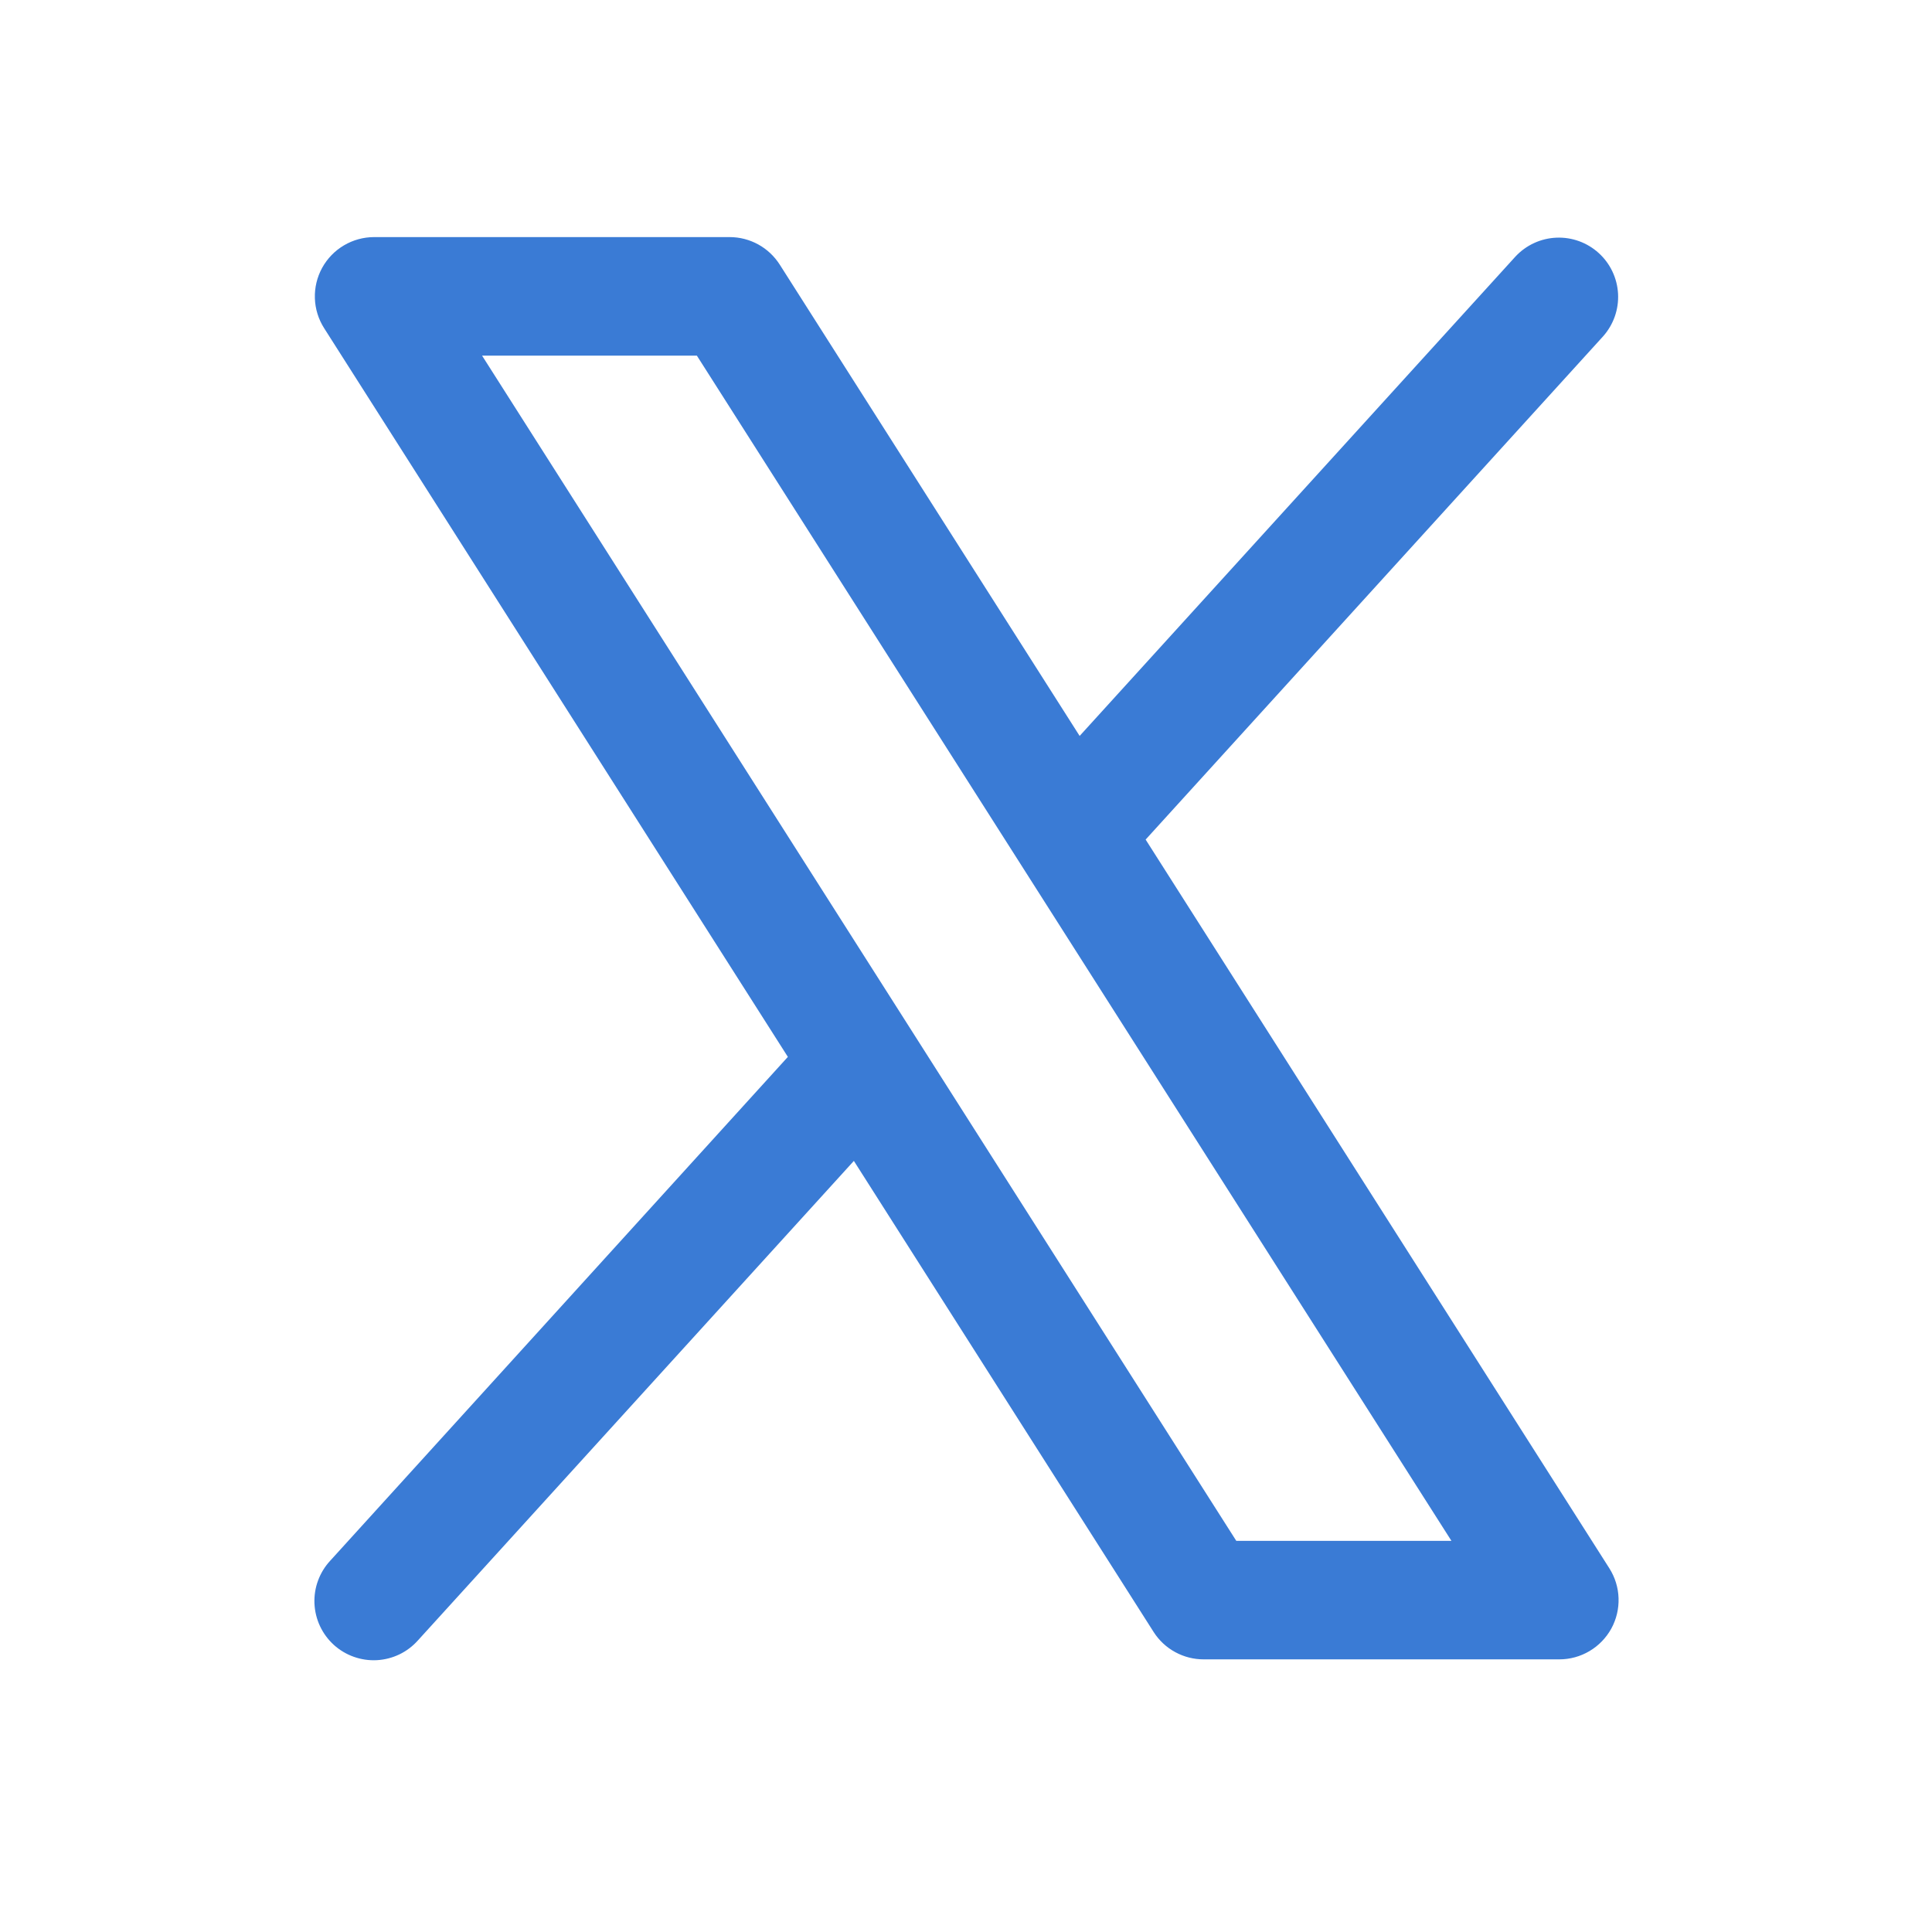 <?xml version="1.0" encoding="UTF-8"?>
<svg xmlns="http://www.w3.org/2000/svg" width="50" height="50" viewBox="0 0 50 50" fill="none">
  <path d="M41.65 40.588L29.649 21.728L41.491 8.701C41.758 8.399 41.897 8.004 41.875 7.601C41.853 7.198 41.674 6.82 41.375 6.549C41.076 6.277 40.683 6.134 40.279 6.151C39.876 6.168 39.496 6.343 39.221 6.638L27.941 19.046L20.179 6.847C20.04 6.63 19.849 6.45 19.623 6.326C19.397 6.202 19.143 6.136 18.885 6.136H9.683C9.408 6.136 9.138 6.21 8.901 6.35C8.664 6.49 8.47 6.691 8.337 6.932C8.205 7.173 8.14 7.445 8.149 7.72C8.158 7.995 8.241 8.262 8.389 8.494L20.39 27.352L8.548 40.389C8.41 40.537 8.302 40.712 8.232 40.902C8.161 41.092 8.13 41.295 8.138 41.498C8.147 41.7 8.195 41.899 8.281 42.083C8.367 42.267 8.489 42.432 8.639 42.569C8.789 42.705 8.965 42.81 9.156 42.878C9.347 42.946 9.55 42.976 9.753 42.965C9.955 42.954 10.154 42.903 10.337 42.815C10.52 42.727 10.683 42.603 10.818 42.451L22.098 30.044L29.86 42.242C29.999 42.458 30.191 42.636 30.417 42.758C30.643 42.881 30.897 42.945 31.154 42.944H40.356C40.63 42.944 40.9 42.87 41.136 42.73C41.373 42.59 41.567 42.389 41.7 42.149C41.832 41.908 41.897 41.636 41.888 41.361C41.88 41.087 41.797 40.82 41.65 40.588ZM31.995 39.877L12.476 9.204H18.035L37.563 39.877H31.995Z" fill="#3A7BD5"></path>
</svg>
